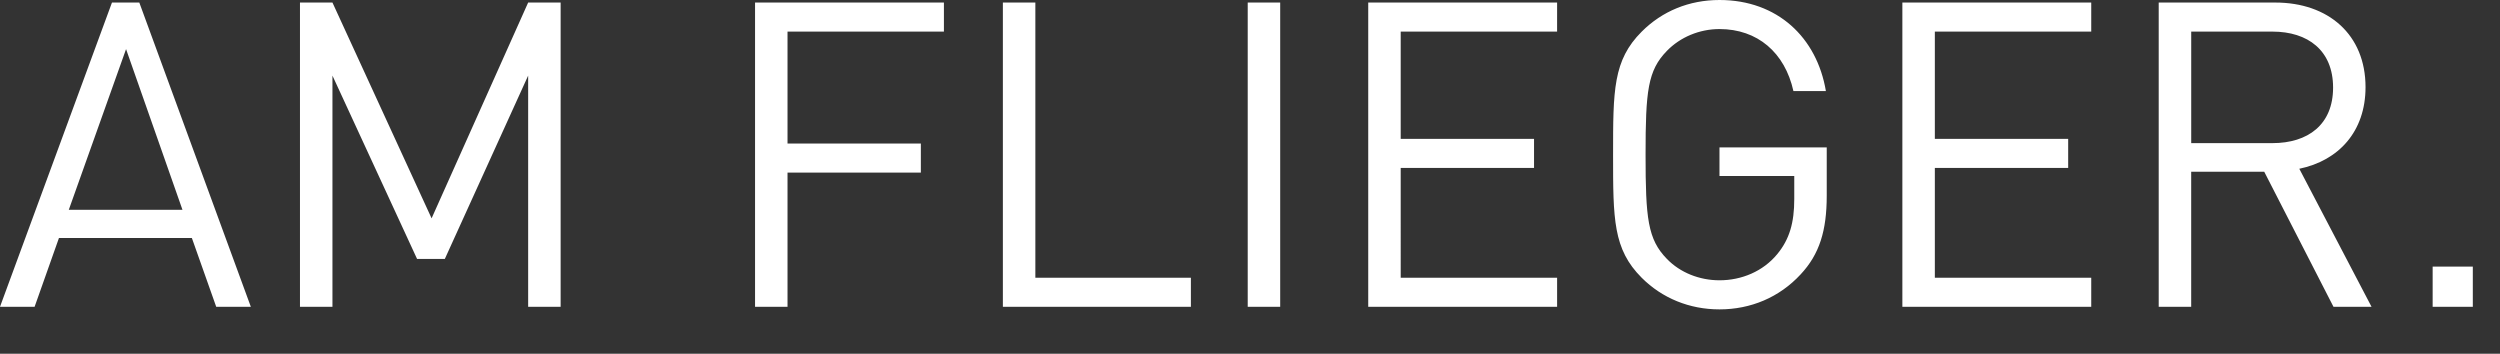 <?xml version="1.0" encoding="utf-8"?>
<!-- Generator: Adobe Illustrator 15.0.2, SVG Export Plug-In . SVG Version: 6.00 Build 0)  -->
<!DOCTYPE svg PUBLIC "-//W3C//DTD SVG 1.1//EN" "http://www.w3.org/Graphics/SVG/1.1/DTD/svg11.dtd">
<svg version="1.1" id="Ebene_1" xmlns="http://www.w3.org/2000/svg" xmlns:xlink="http://www.w3.org/1999/xlink" x="0px" y="0px"
	 width="257.424px" height="36.425px" viewBox="0 0 257.424 36.425" enable-background="new 0 0 257.424 36.425"
	 xml:space="preserve">
<rect x="0" y="0" width="257.424" height="36.425" fill="#333333" stroke="none"/>
<path fill="#FFFFFF" d="M254.625,27.453h-4.136v4.137h4.136V27.453z M240.237,9.018c0,3.828-2.599,5.72-6.248,5.72h-8.36V3.254h8.36
	C237.641,3.254,240.237,5.189,240.237,9.018 M244.196,31.589l-7.438-14.212c4.048-0.836,6.82-3.828,6.82-8.404
	c0-5.411-3.828-8.711-9.284-8.711h-12.013v31.328h3.345V17.686h7.522l7.129,13.904H244.196z M215.334,31.589v-2.992h-16.104V17.289
	h13.729v-2.992h-13.729V3.254h16.104V0.262h-19.448v31.328H215.334z M188.098,20.15v-4.972h-11.044v2.947h7.7v2.376
	c0,2.42-0.483,4.135-1.761,5.676c-1.451,1.76-3.651,2.684-5.939,2.684c-2.068,0-4.048-0.791-5.412-2.199
	c-1.979-2.023-2.199-4.18-2.199-10.734c0-6.557,0.222-8.668,2.199-10.692c1.364-1.407,3.344-2.244,5.412-2.244
	c3.916,0,6.732,2.421,7.612,6.382h3.344C187.086,3.873,183.038,0,177.054,0c-3.124,0-5.896,1.146-8.008,3.258
	c-2.948,2.947-2.948,6.025-2.948,12.672c0,6.644,0,9.724,2.948,12.671c2.111,2.111,4.928,3.256,8.008,3.256
	c3.212,0,6.16-1.23,8.36-3.607C187.35,26.177,188.098,23.757,188.098,20.15 M160.334,31.589v-2.992h-16.104V17.289h13.729v-2.992
	h-13.729V3.254h16.104V0.262h-19.448v31.328H160.334z M131.821,0.262h-3.344v31.328h3.344V0.262z M122.626,31.589v-2.992H106.61
	V0.262h-3.345v31.328H122.626z M97.195,3.254V0.262H77.747v31.328h3.344V17.773H94.82v-2.992H81.091V3.254H97.195z M57.728,31.589
	V0.262h-3.344l-9.943,22.22L34.232,0.262h-3.344v31.328h3.344V7.785l8.713,18.876h2.859l8.58-18.876v23.804H57.728z M18.788,21.601
	H7.084L12.98,5.057L18.788,21.601z M25.828,31.589L14.344,0.262h-2.815L0,31.589h3.563l2.508-7.084h13.685l2.508,7.084H25.828z"/>
</svg>
